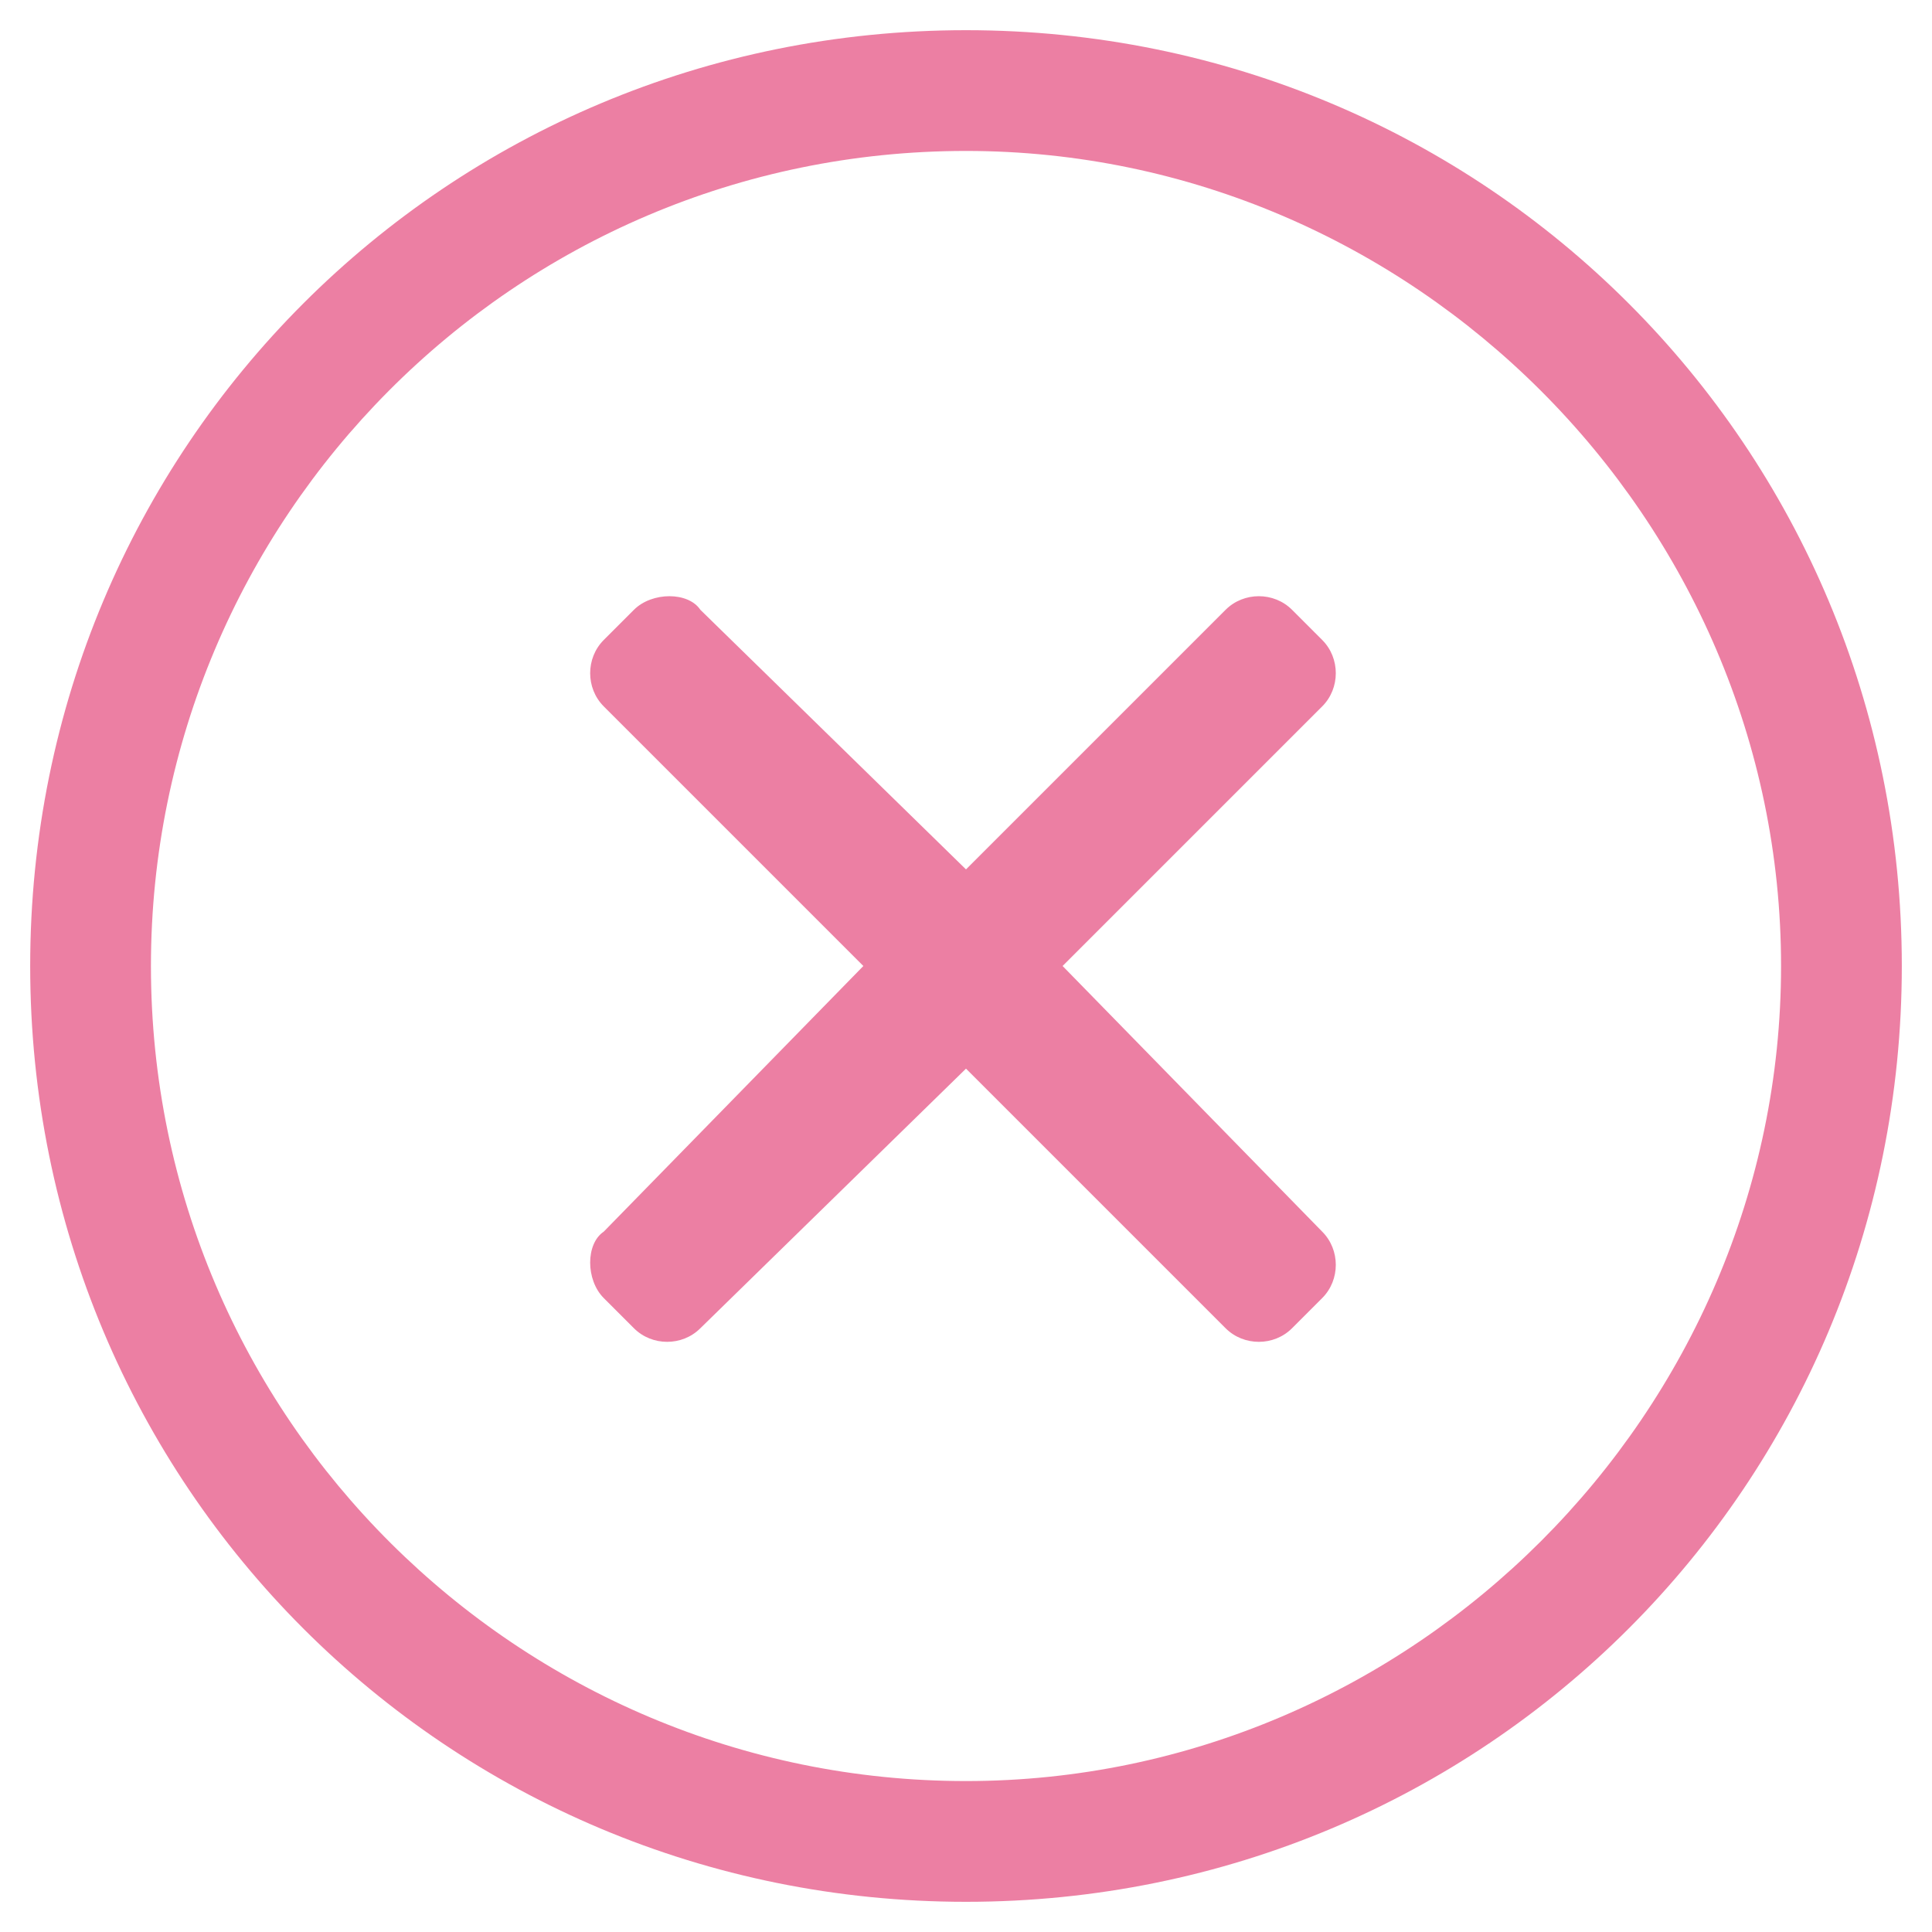 <?xml version="1.0" encoding="utf-8"?>
<!-- Generator: Adobe Illustrator 25.3.1, SVG Export Plug-In . SVG Version: 6.00 Build 0)  -->
<svg version="1.1" id="Capa_1" xmlns="http://www.w3.org/2000/svg" xmlns:xlink="http://www.w3.org/1999/xlink" x="0px" y="0px"
	 viewBox="0 0 32 32" style="enable-background:new 0 0 32 32;" xml:space="preserve">
<style type="text/css">
	.st0{fill:#EC7FA3;}
</style>
<path class="st0" d="M16,0.5C7.4,0.5,0.5,7.4,0.5,16S7.4,31.5,16,31.5S31.5,24.6,31.5,16S24.6,0.5,16,0.5z M16,29.5
	c-7.4,0-13.5-6-13.5-13.5c0-7.4,6-13.5,13.5-13.5c7.4,0,13.5,6.1,13.5,13.5S23.4,29.5,16,29.5z M21.9,11.7c0.3-0.3,0.3-0.8,0-1.1
	l-0.5-0.5c-0.3-0.3-0.8-0.3-1.1,0L16,14.4l-4.4-4.3c-0.2-0.3-0.8-0.3-1.1,0l-0.5,0.5c-0.3,0.3-0.3,0.8,0,1.1l4.3,4.3l-4.3,4.4
	c-0.3,0.2-0.3,0.8,0,1.1l0.5,0.5c0.3,0.3,0.8,0.3,1.1,0l4.4-4.3l4.3,4.3c0.3,0.3,0.8,0.3,1.1,0l0.5-0.5c0.3-0.3,0.3-0.8,0-1.1
	L17.6,16L21.9,11.7z"/>
</svg>
